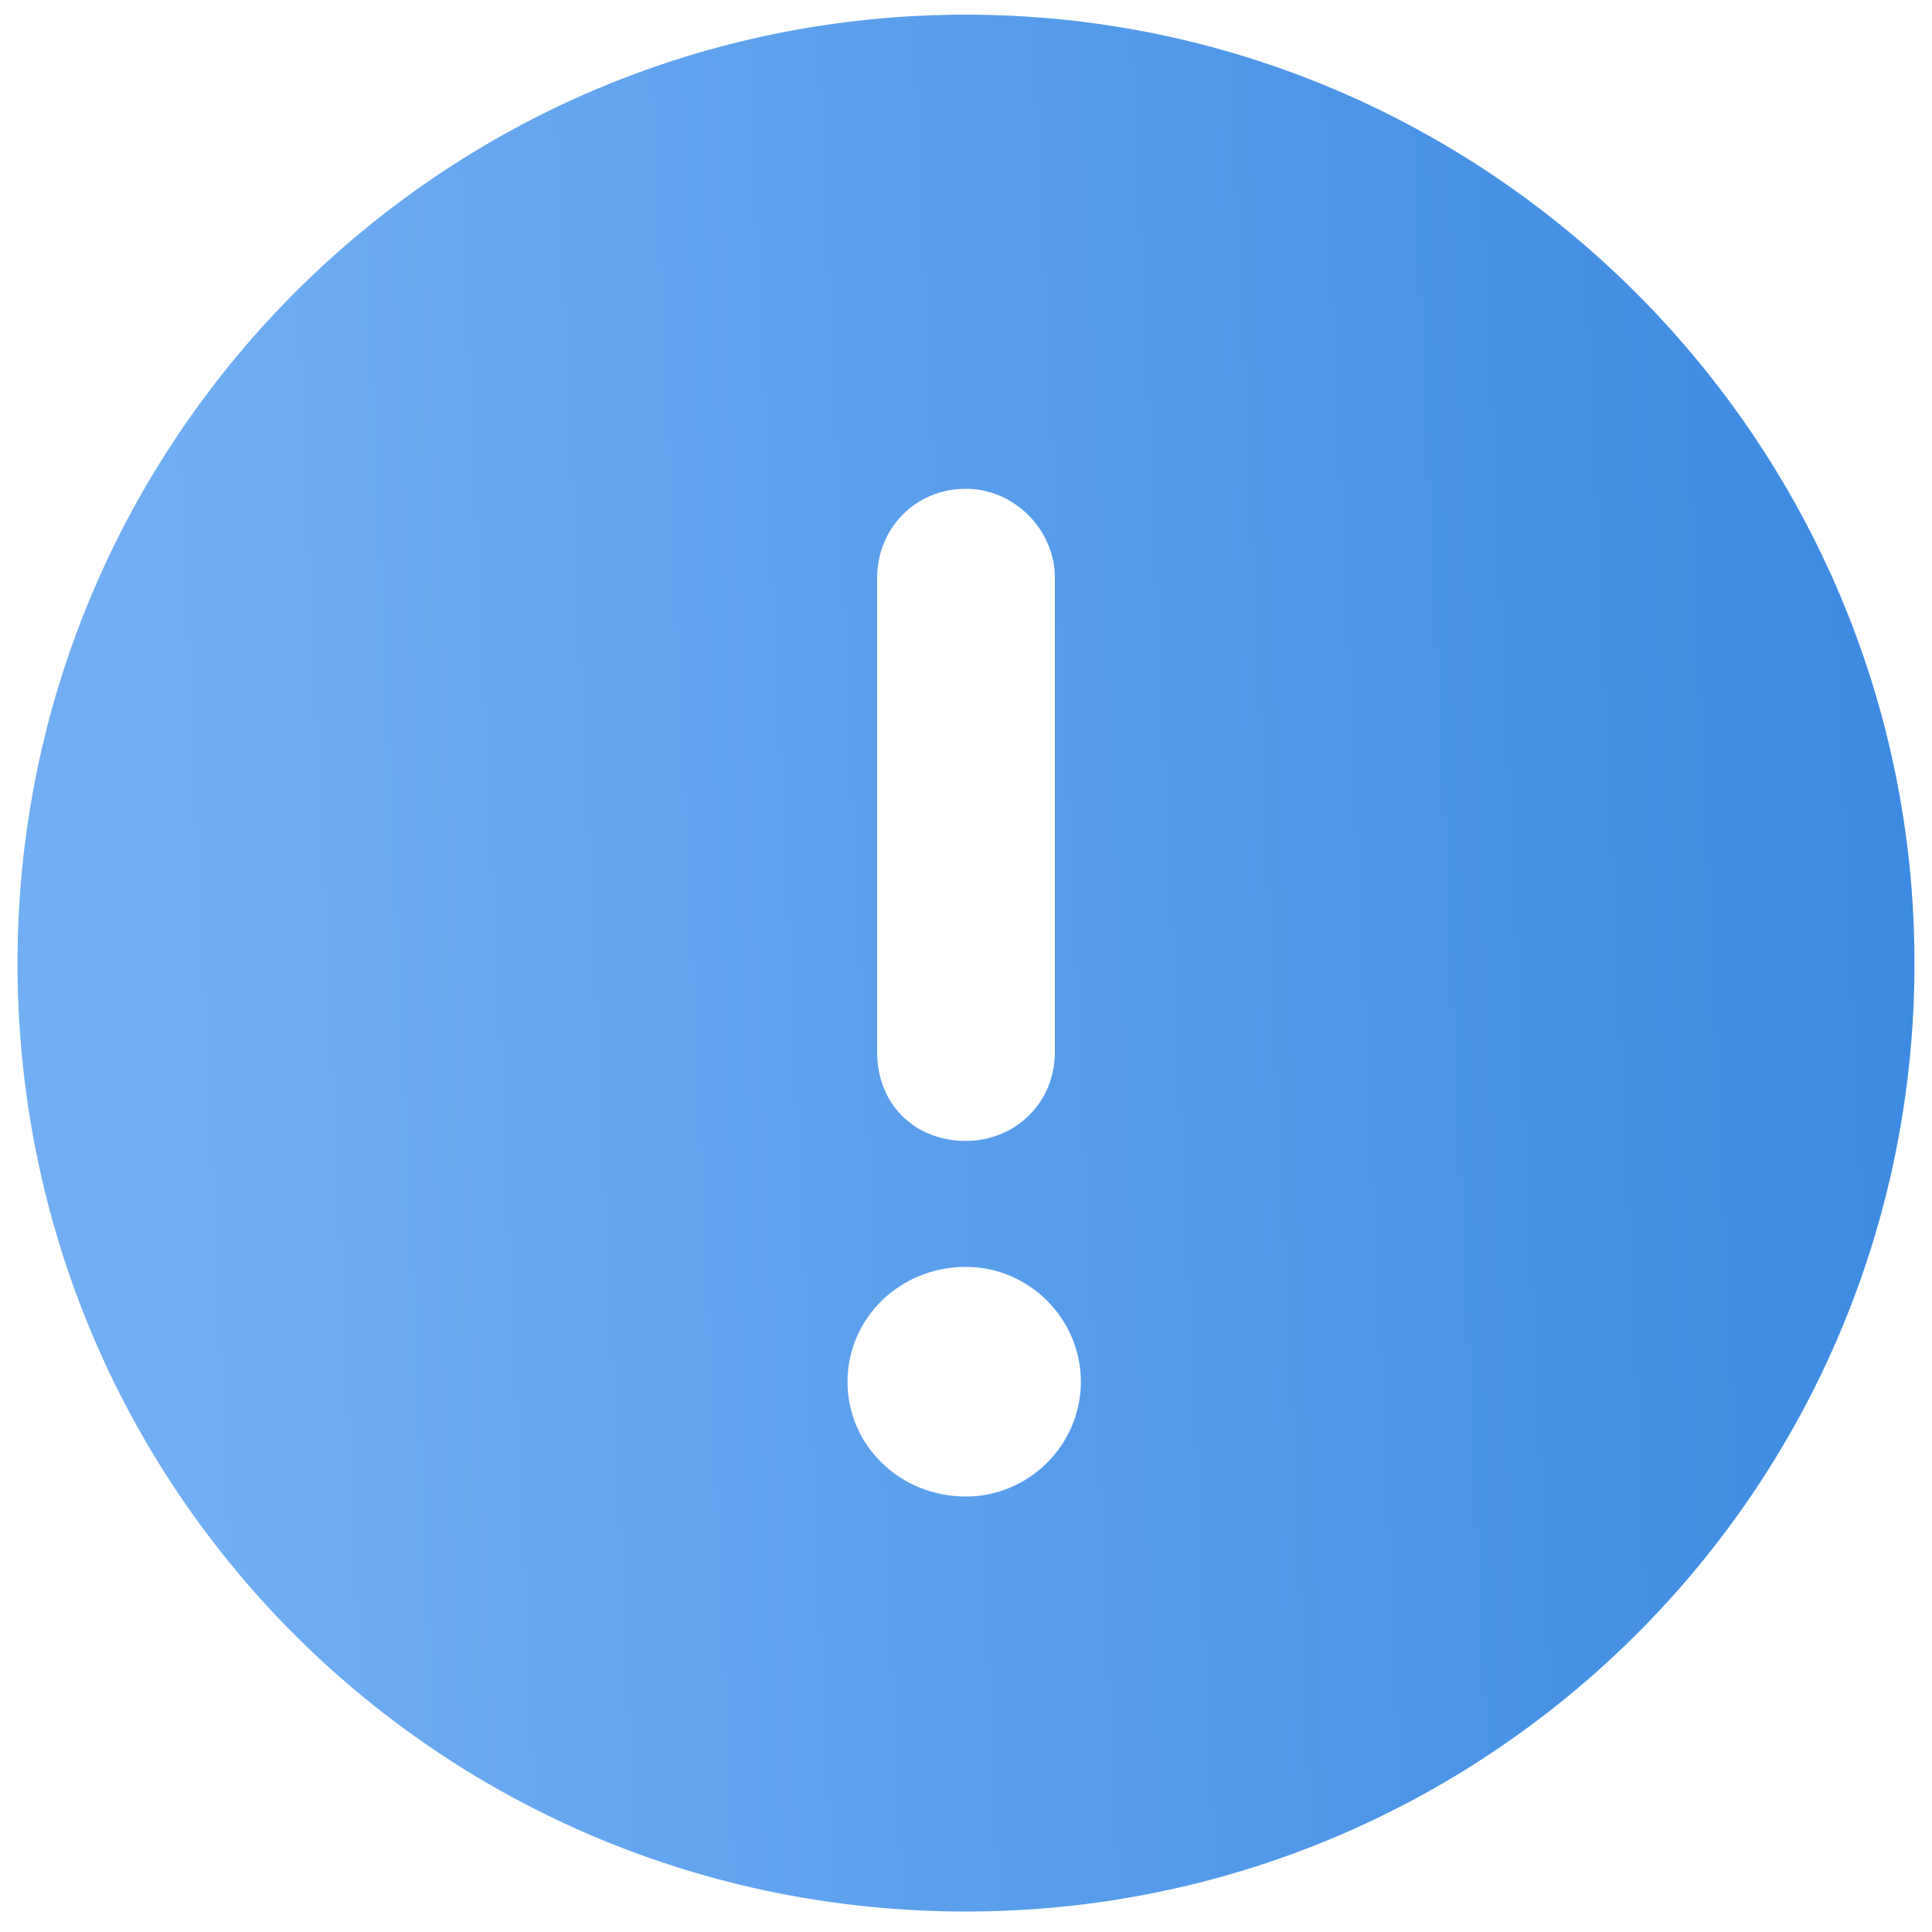 <?xml version="1.0" encoding="UTF-8"?> <svg xmlns="http://www.w3.org/2000/svg" width="15" height="15" viewBox="0 0 15 15" fill="none"> <path d="M7.5 0.114C11.556 0.114 14.864 3.422 14.864 7.477C14.864 11.562 11.556 14.841 7.5 14.841C3.415 14.841 0.136 11.562 0.136 7.477C0.136 3.422 3.415 0.114 7.5 0.114ZM6.81 4.486V8.168C6.81 8.57 7.097 8.858 7.5 8.858C7.874 8.858 8.19 8.57 8.19 8.168V4.486C8.19 4.112 7.874 3.795 7.5 3.795C7.097 3.795 6.81 4.112 6.81 4.486ZM7.5 11.619C7.989 11.619 8.392 11.217 8.392 10.728C8.392 10.239 7.989 9.836 7.5 9.836C6.982 9.836 6.58 10.239 6.58 10.728C6.58 11.217 6.982 11.619 7.5 11.619Z" fill="url(#paint0_linear_101_46)"></path> <defs> <linearGradient id="paint0_linear_101_46" x1="1.667" y1="12.867" x2="15.175" y2="12.25" gradientUnits="userSpaceOnUse"> <stop stop-color="#71AEF3"></stop> <stop offset="1" stop-color="#3C8AE2"></stop> </linearGradient> </defs> </svg> 